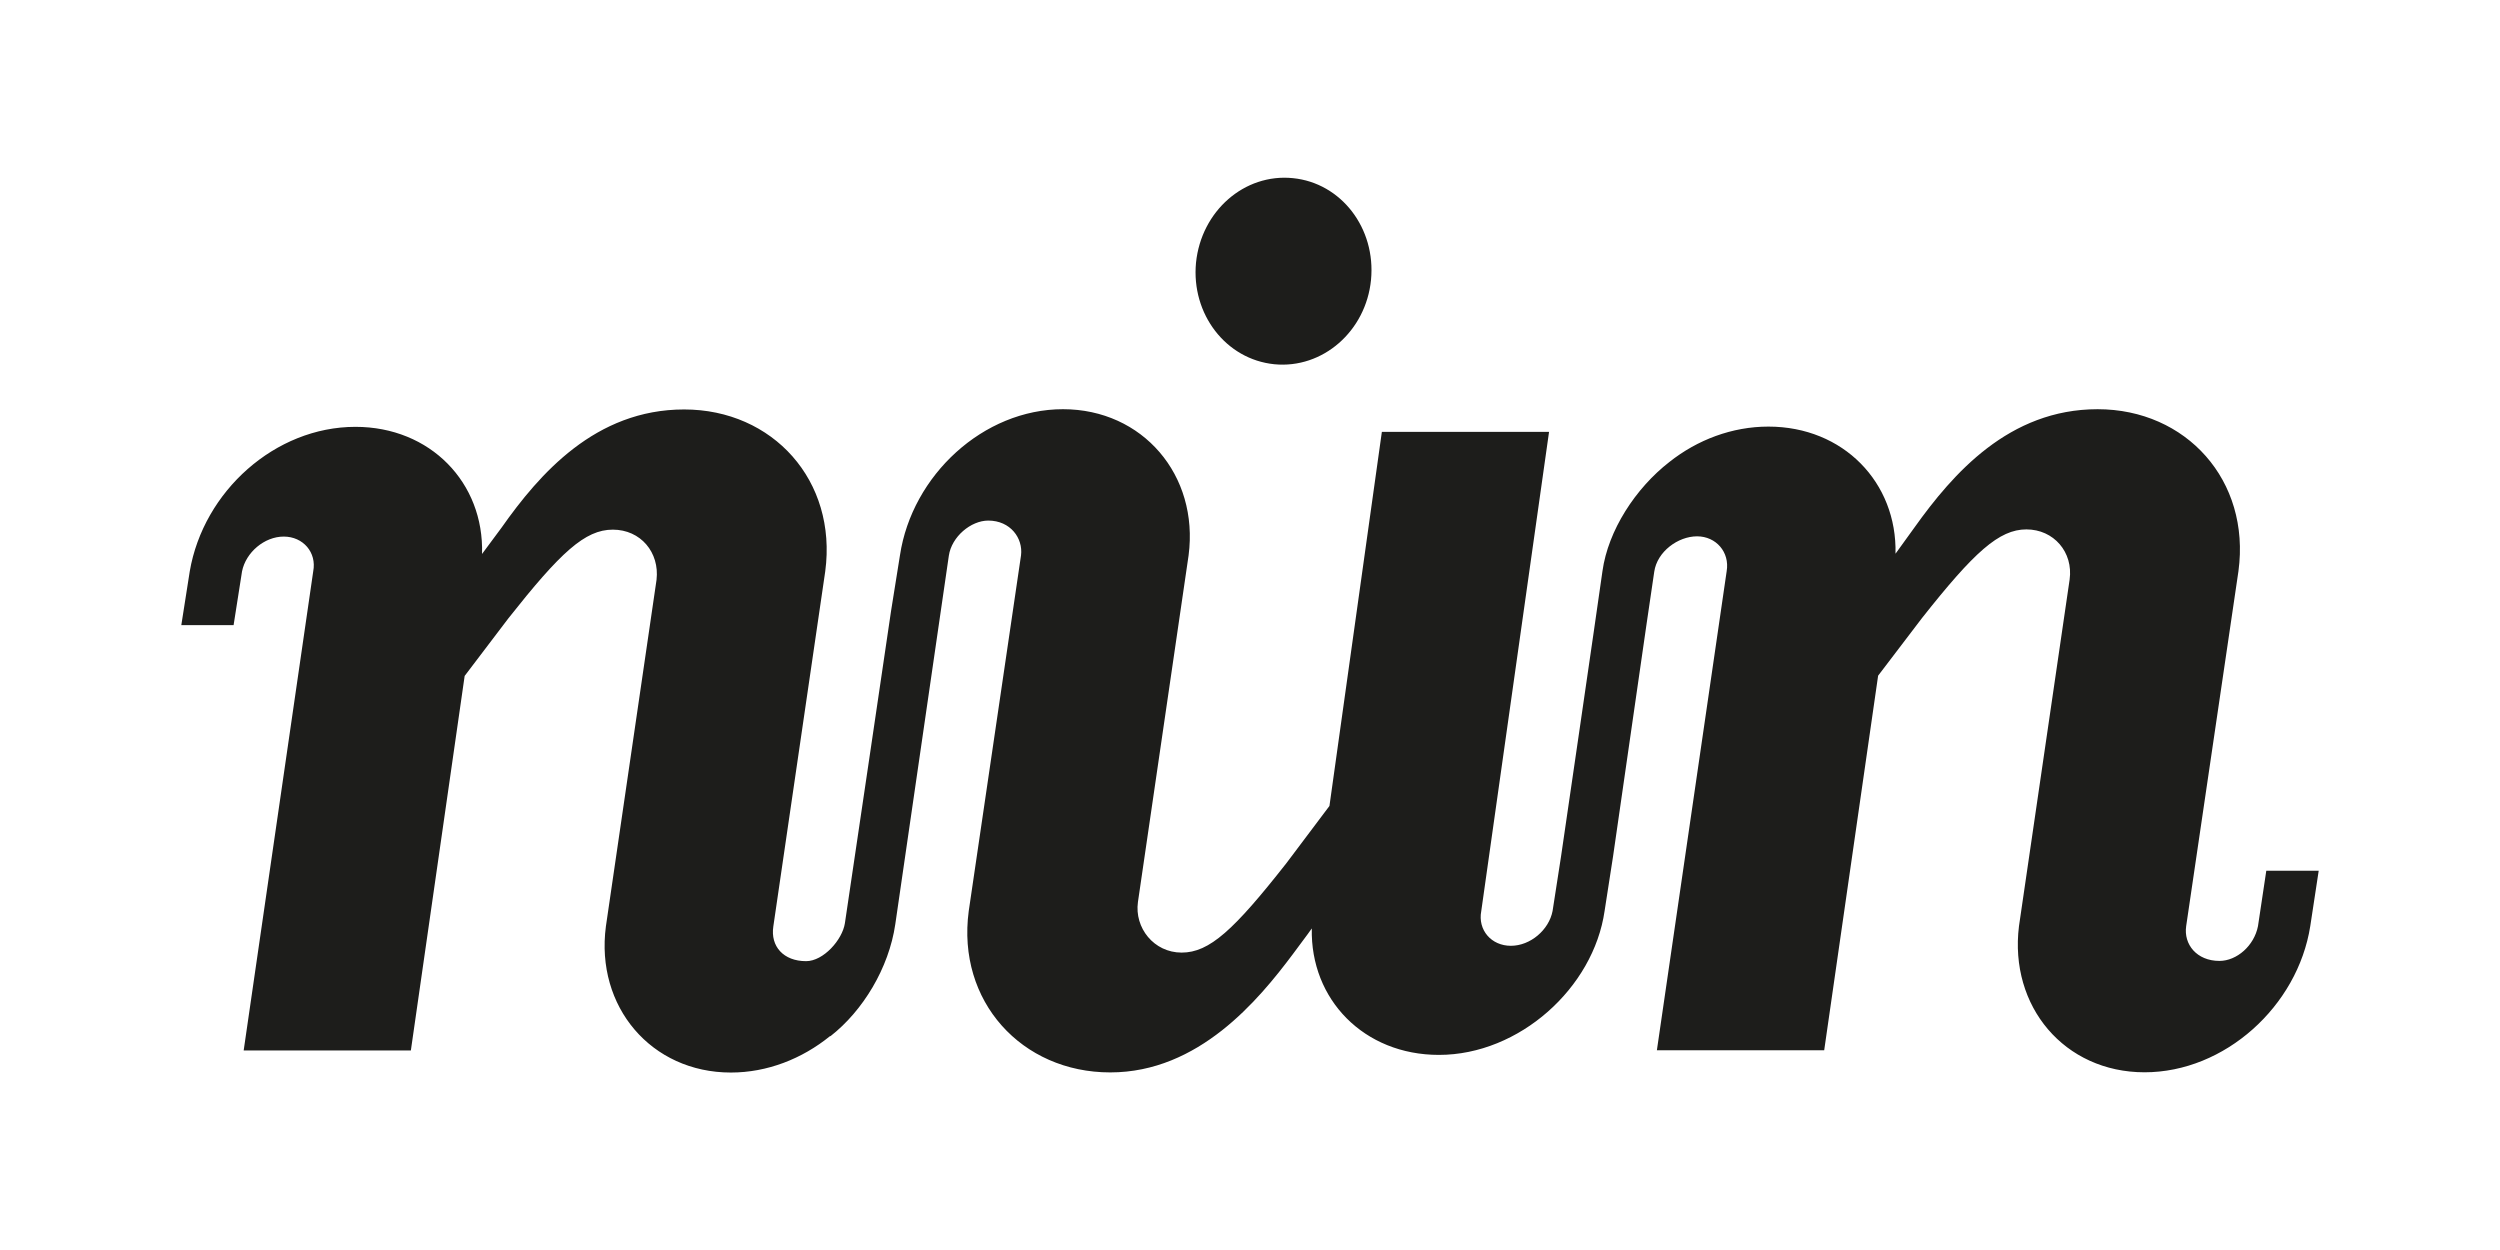 <?xml version="1.0" encoding="UTF-8"?>
<svg xmlns="http://www.w3.org/2000/svg" version="1.1" viewBox="0 0 198.43 99.21">
  <defs>
    <style>
      .cls-1 {
        fill: #1d1d1b;
      }
    </style>
  </defs>
  <g>
    <g id="LOGO">
      <g>
        <path class="cls-1" d="M184.04,69.11l-.67,4.4c-1,6.36-6.79,11.6-13.15,11.6s-10.76-5.23-9.97-11.6l4.02-27.51c.3-2.17-1.26-3.98-3.43-3.98s-4.15,1.8-8.29,7.04l-3.48,4.57-4.28,29.73h-13.28l5.54-38.03c.25-1.5-.84-2.76-2.35-2.76s-3.17,1.21-3.4,2.81c-.23,1.58-.62,4.22-.62,4.22l-2.65,18.38-.67,4.32c-.88,6.12-6.78,11.43-13.15,11.43-5.95,0-10.22-4.4-10.09-10.04,0,0-.35.51-1.51,2.05-2.72,3.63-7.46,9.38-14.49,9.38s-12.19-5.65-11.23-12.81l4.15-28.23c.17-1.36-.84-2.76-2.6-2.76-1.38,0-2.91,1.28-3.13,2.79-.21,1.41-3.66,25.19-4.25,29.25-.51,3.49-2.58,6.88-5.14,8.88h-.04c-2.22,1.8-4.98,2.89-7.87,2.89-6.32,0-10.76-5.23-9.92-11.6l4.02-27.51c.25-2.17-1.26-3.98-3.47-3.98s-4.15,1.8-8.29,7.04l-3.47,4.57-4.27,29.73h-13.27l5.52-38.03c.29-1.5-.8-2.76-2.34-2.76s-3.01,1.26-3.31,2.76l-.67,4.27h-4.15l.67-4.27c1.09-6.36,6.78-11.47,13.15-11.47,5.95,0,10.22,4.44,10.05,10.09l1.55-2.09c3.01-4.27,7.45-9.38,14.49-9.38s12.16,5.65,11.2,12.85l-4.12,28.18c-.24,1.58.8,2.76,2.6,2.76,1.38,0,2.88-1.7,3.08-3.01.24-1.55,3.66-24.76,3.66-24.76l.71-4.44c.96-6.36,6.62-11.6,12.94-11.6s10.8,5.23,9.97,11.6l-4.02,27.51c-.29,2.05,1.26,4.02,3.47,4.02s4.15-1.8,8.3-7.08l3.43-4.56,4.16-29.69h13.27l-5.38,38.03c-.29,1.51.8,2.76,2.35,2.76s3.02-1.26,3.31-2.76l.67-4.32s2.84-19.43,3.29-22.66,2.62-6.57,5.31-8.66c2.22-1.76,4.98-2.81,7.86-2.81,5.95,0,10.22,4.44,10.09,10.09l1.51-2.09c3.05-4.27,7.5-9.38,14.53-9.38s12.15,5.65,11.18,12.85l-4.15,28.18c-.21,1.45.84,2.76,2.64,2.76,1.38,0,2.76-1.21,3.06-2.76l.66-4.4h4.15Z"></path>
        <path class="cls-1" d="M108.82,22.22c.4-4.11-2.37-7.7-6.2-8.08-3.84-.39-7.27,2.6-7.69,6.71-.39,4.08,2.37,7.67,6.21,8.06,3.85.38,7.28-2.63,7.68-6.69Z"></path>
      </g>
    </g>
  </g>
</svg>
